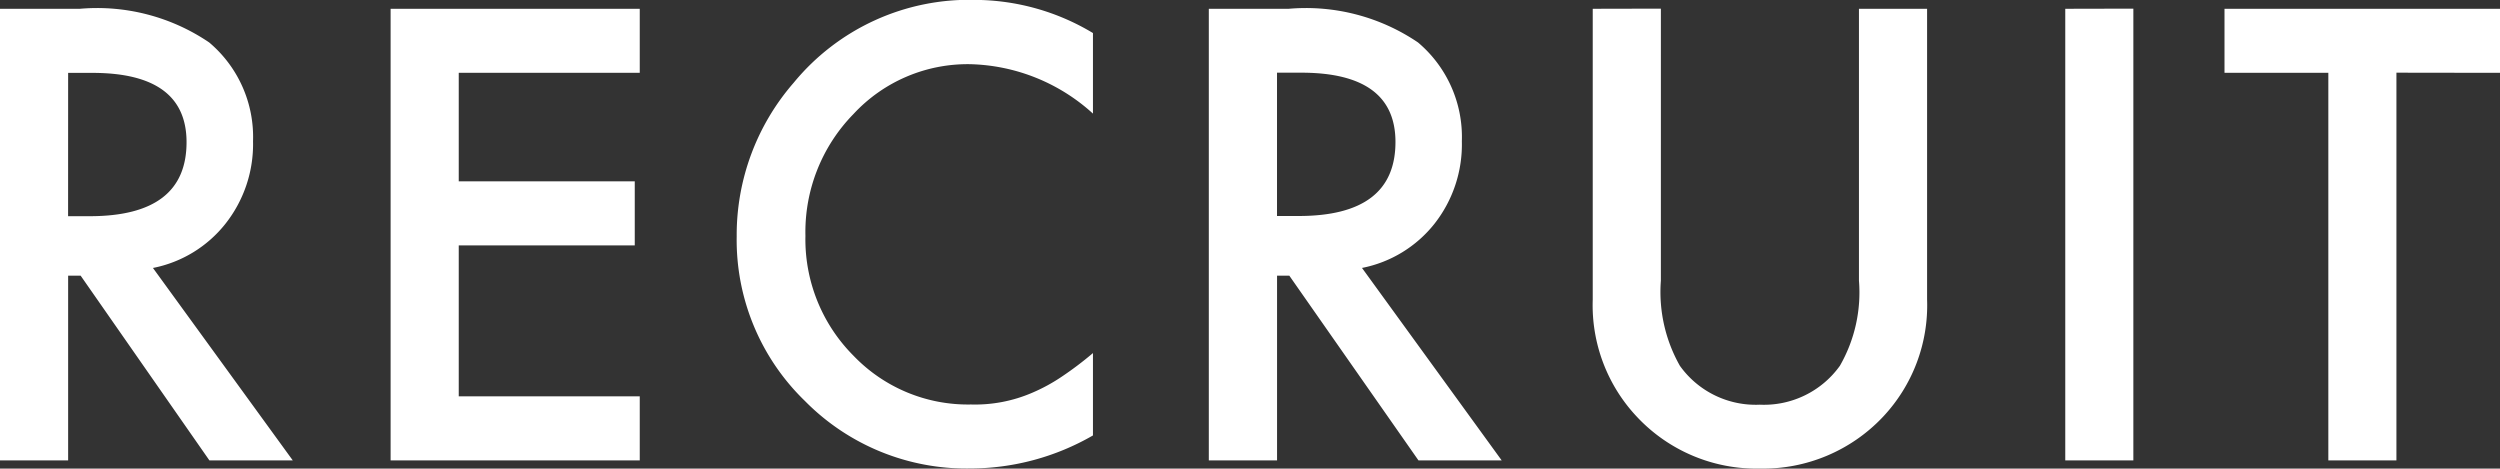 <svg xmlns="http://www.w3.org/2000/svg" width="50.082" height="9.387" viewBox="0 0 50.082 9.387">
  <rect x="0" y="0" width="50.082" height="9.387" fill="#333333" stroke="none"/>
  <path id="パス_1182" data-name="パス 1182" d="M4.148-3.855,6.949,0H5.279L2.7-3.7H2.449V0H1.084V-9.047h1.6a4,4,0,0,1,2.59.674,2.476,2.476,0,0,1,.879,1.98A2.57,2.57,0,0,1,5.6-4.74,2.455,2.455,0,0,1,4.148-3.855Zm-1.7-1.037h.434q1.939,0,1.939-1.482,0-1.389-1.887-1.389H2.449ZM13.9-7.764H10.274V-5.59H13.8v1.283H10.274v3.023H13.9V0H8.909V-9.047H13.9Zm9.079-.8v1.617a3.786,3.786,0,0,0-2.449-.99,3.119,3.119,0,0,0-2.35,1,3.378,3.378,0,0,0-.961,2.438,3.3,3.3,0,0,0,.961,2.4,3.174,3.174,0,0,0,2.355.979,2.89,2.89,0,0,0,1.225-.234,3.532,3.532,0,0,0,.583-.316,6.891,6.891,0,0,0,.636-.48V-.5a4.931,4.931,0,0,1-2.461.662,4.541,4.541,0,0,1-3.311-1.354,4.488,4.488,0,0,1-1.365-3.293,4.646,4.646,0,0,1,1.143-3.082,4.549,4.549,0,0,1,3.639-1.658A4.619,4.619,0,0,1,22.979-8.561Zm5.387,4.705L31.167,0H29.5L26.913-3.7h-.246V0H25.3V-9.047h1.6a4,4,0,0,1,2.59.674,2.476,2.476,0,0,1,.879,1.98A2.57,2.57,0,0,1,29.82-4.74,2.455,2.455,0,0,1,28.366-3.855Zm-1.7-1.037H27.1q1.939,0,1.939-1.482,0-1.389-1.887-1.389h-.486Zm7.69-4.154V-3.6a3,3,0,0,0,.381,1.705,1.865,1.865,0,0,0,1.6.779,1.871,1.871,0,0,0,1.605-.779A2.949,2.949,0,0,0,38.324-3.6V-9.047h1.365v5.824A3.259,3.259,0,0,1,38.8-.867,3.3,3.3,0,0,1,36.338.164,3.279,3.279,0,0,1,33.882-.867a3.259,3.259,0,0,1-.891-2.355V-9.047Zm9.465,0V0H42.457V-9.047Zm5.27,1.283V0H47.727V-7.764h-2.08V-9.047h5.52v1.283Z" transform="translate(-1.084 9.223)" fill="#fff"/>
</svg>
